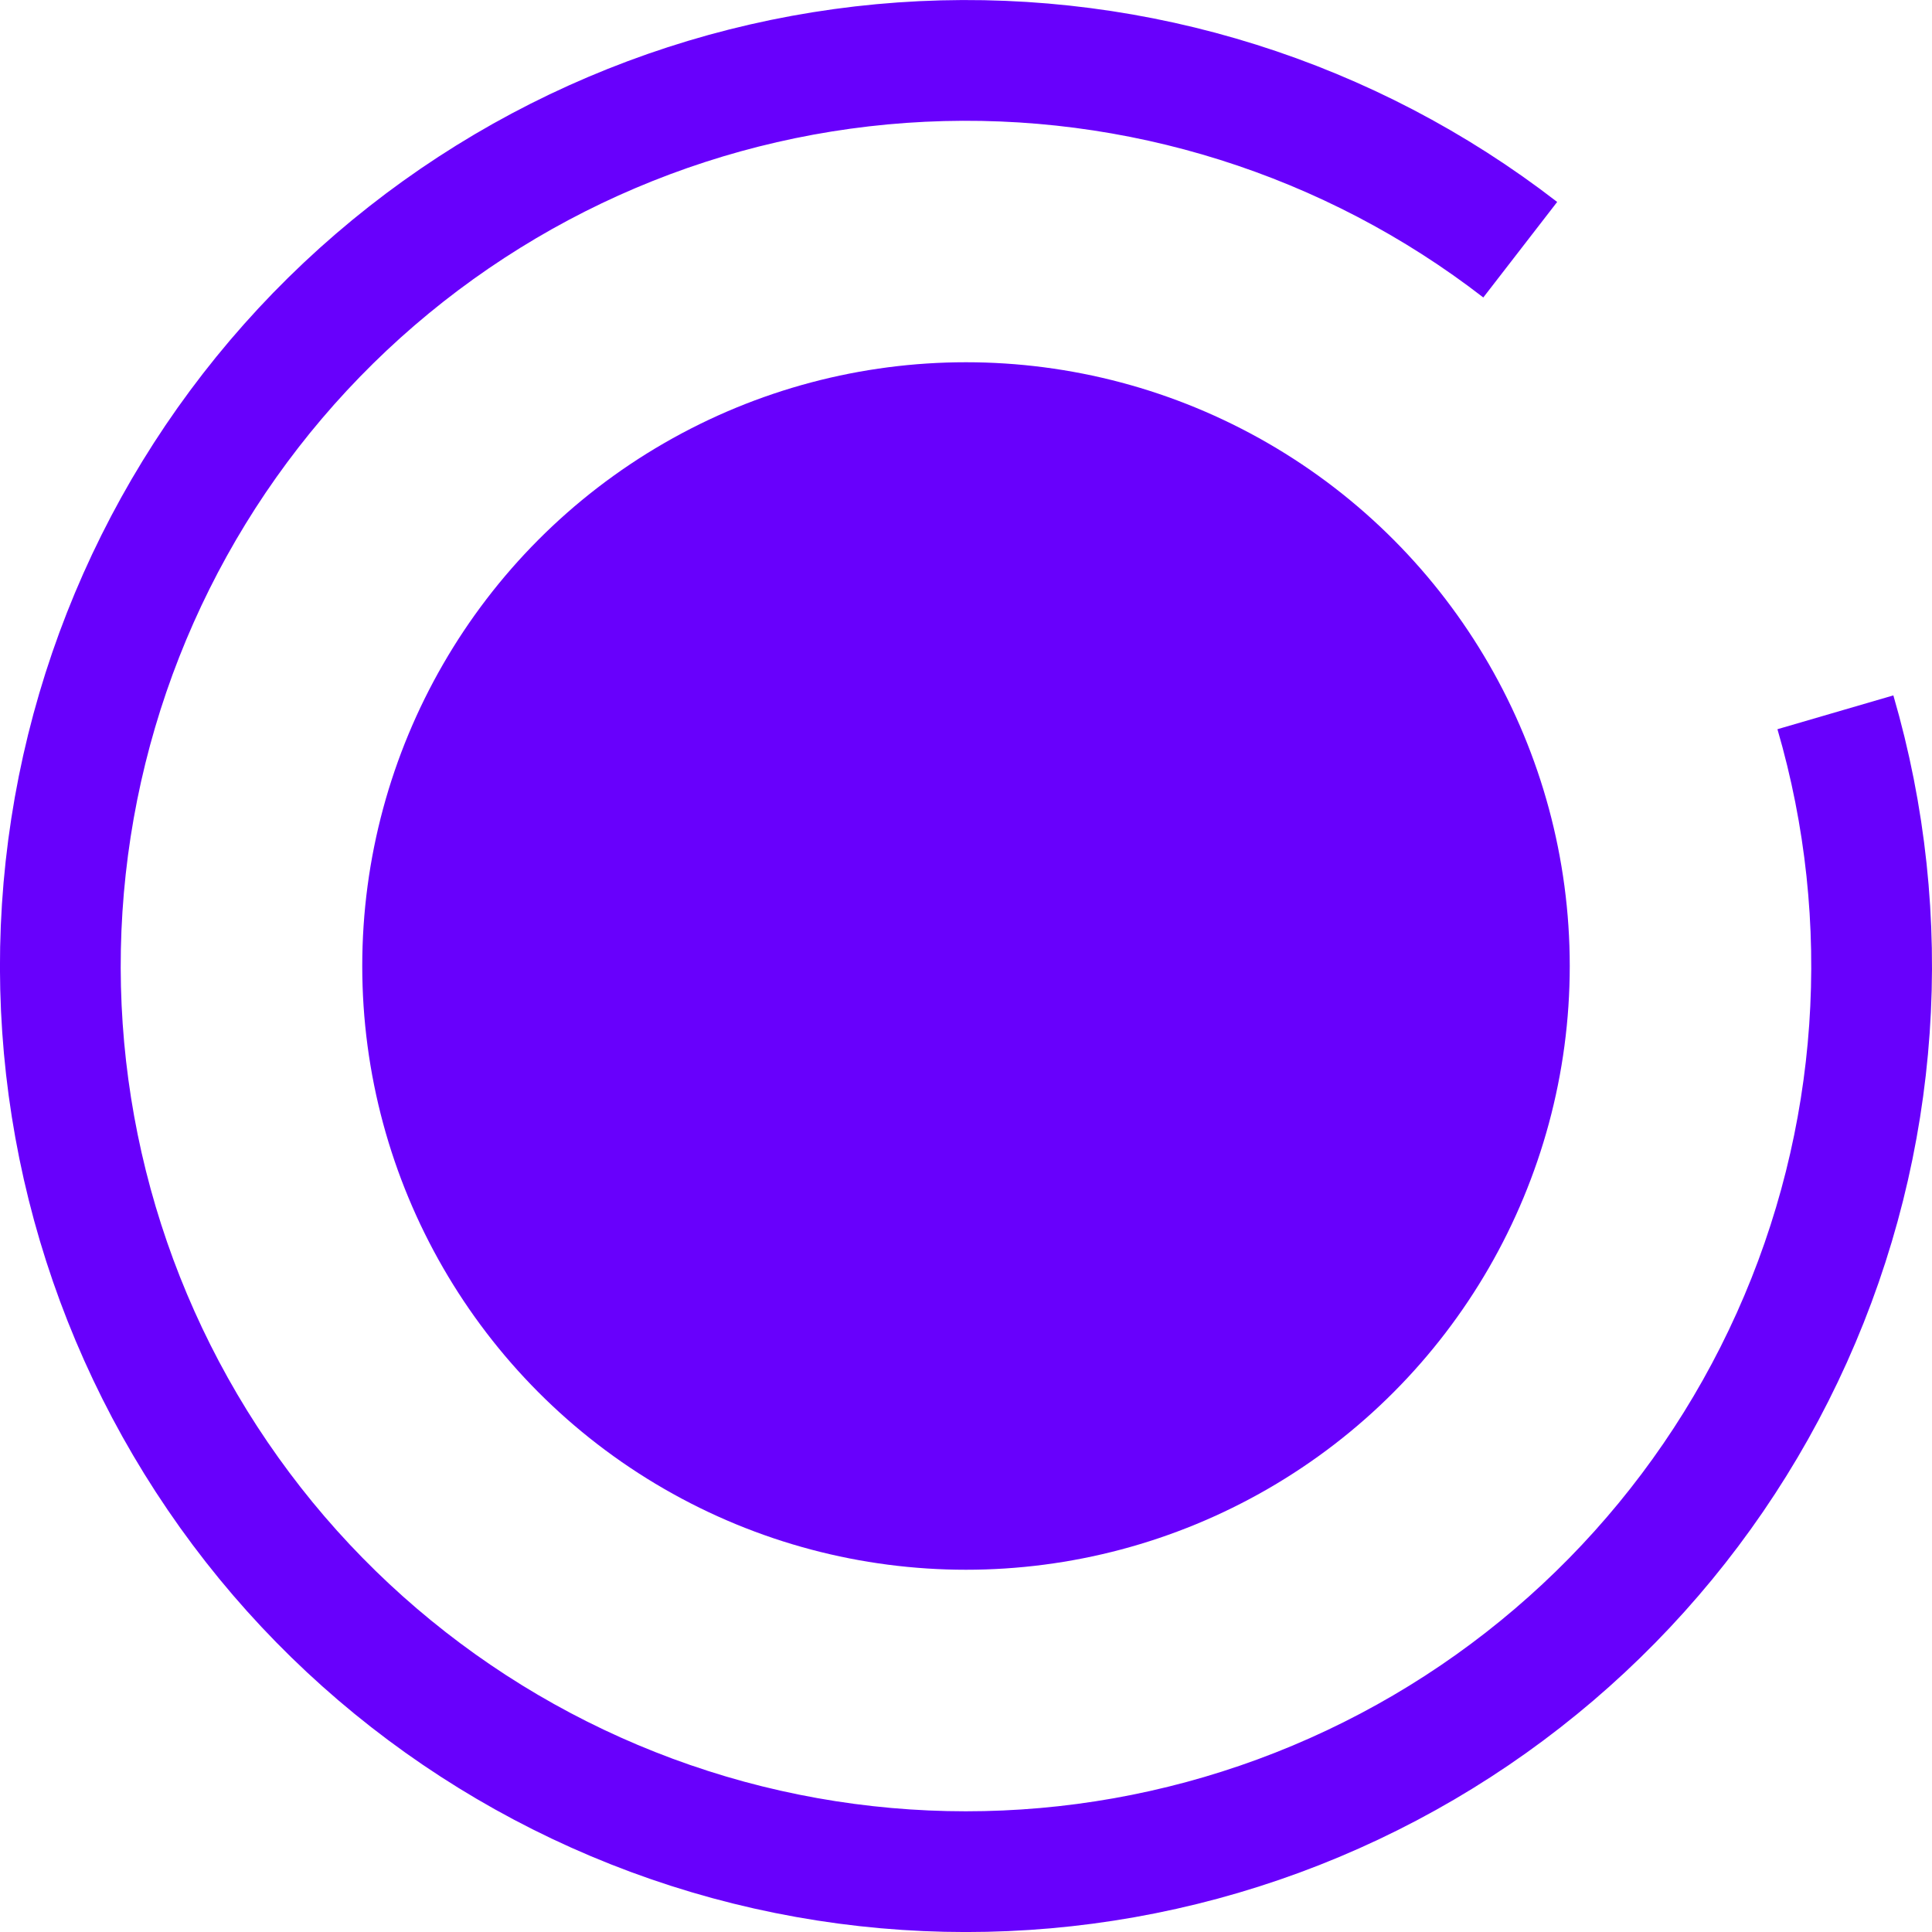 <svg width="16" height="16" viewBox="0 0 16 16" fill="none" xmlns="http://www.w3.org/2000/svg">
<g id="Group 5">
<path id="Ellipse 11" d="M15.2 5.899C15.7 7.613 15.572 9.45 14.839 11.078C14.106 12.707 12.816 14.02 11.202 14.782C9.587 15.545 7.753 15.706 6.03 15.237C4.307 14.767 2.807 13.699 1.802 12.223C0.796 10.747 0.35 8.961 0.544 7.186C0.738 5.411 1.559 3.763 2.859 2.539C4.16 1.315 5.854 0.595 7.638 0.509C9.422 0.423 11.178 0.976 12.59 2.068" stroke="#6800FC"/>
<circle id="Ellipse 10" cx="8" cy="8" r="5" fill="#6800FC"/>
</g>
</svg>
